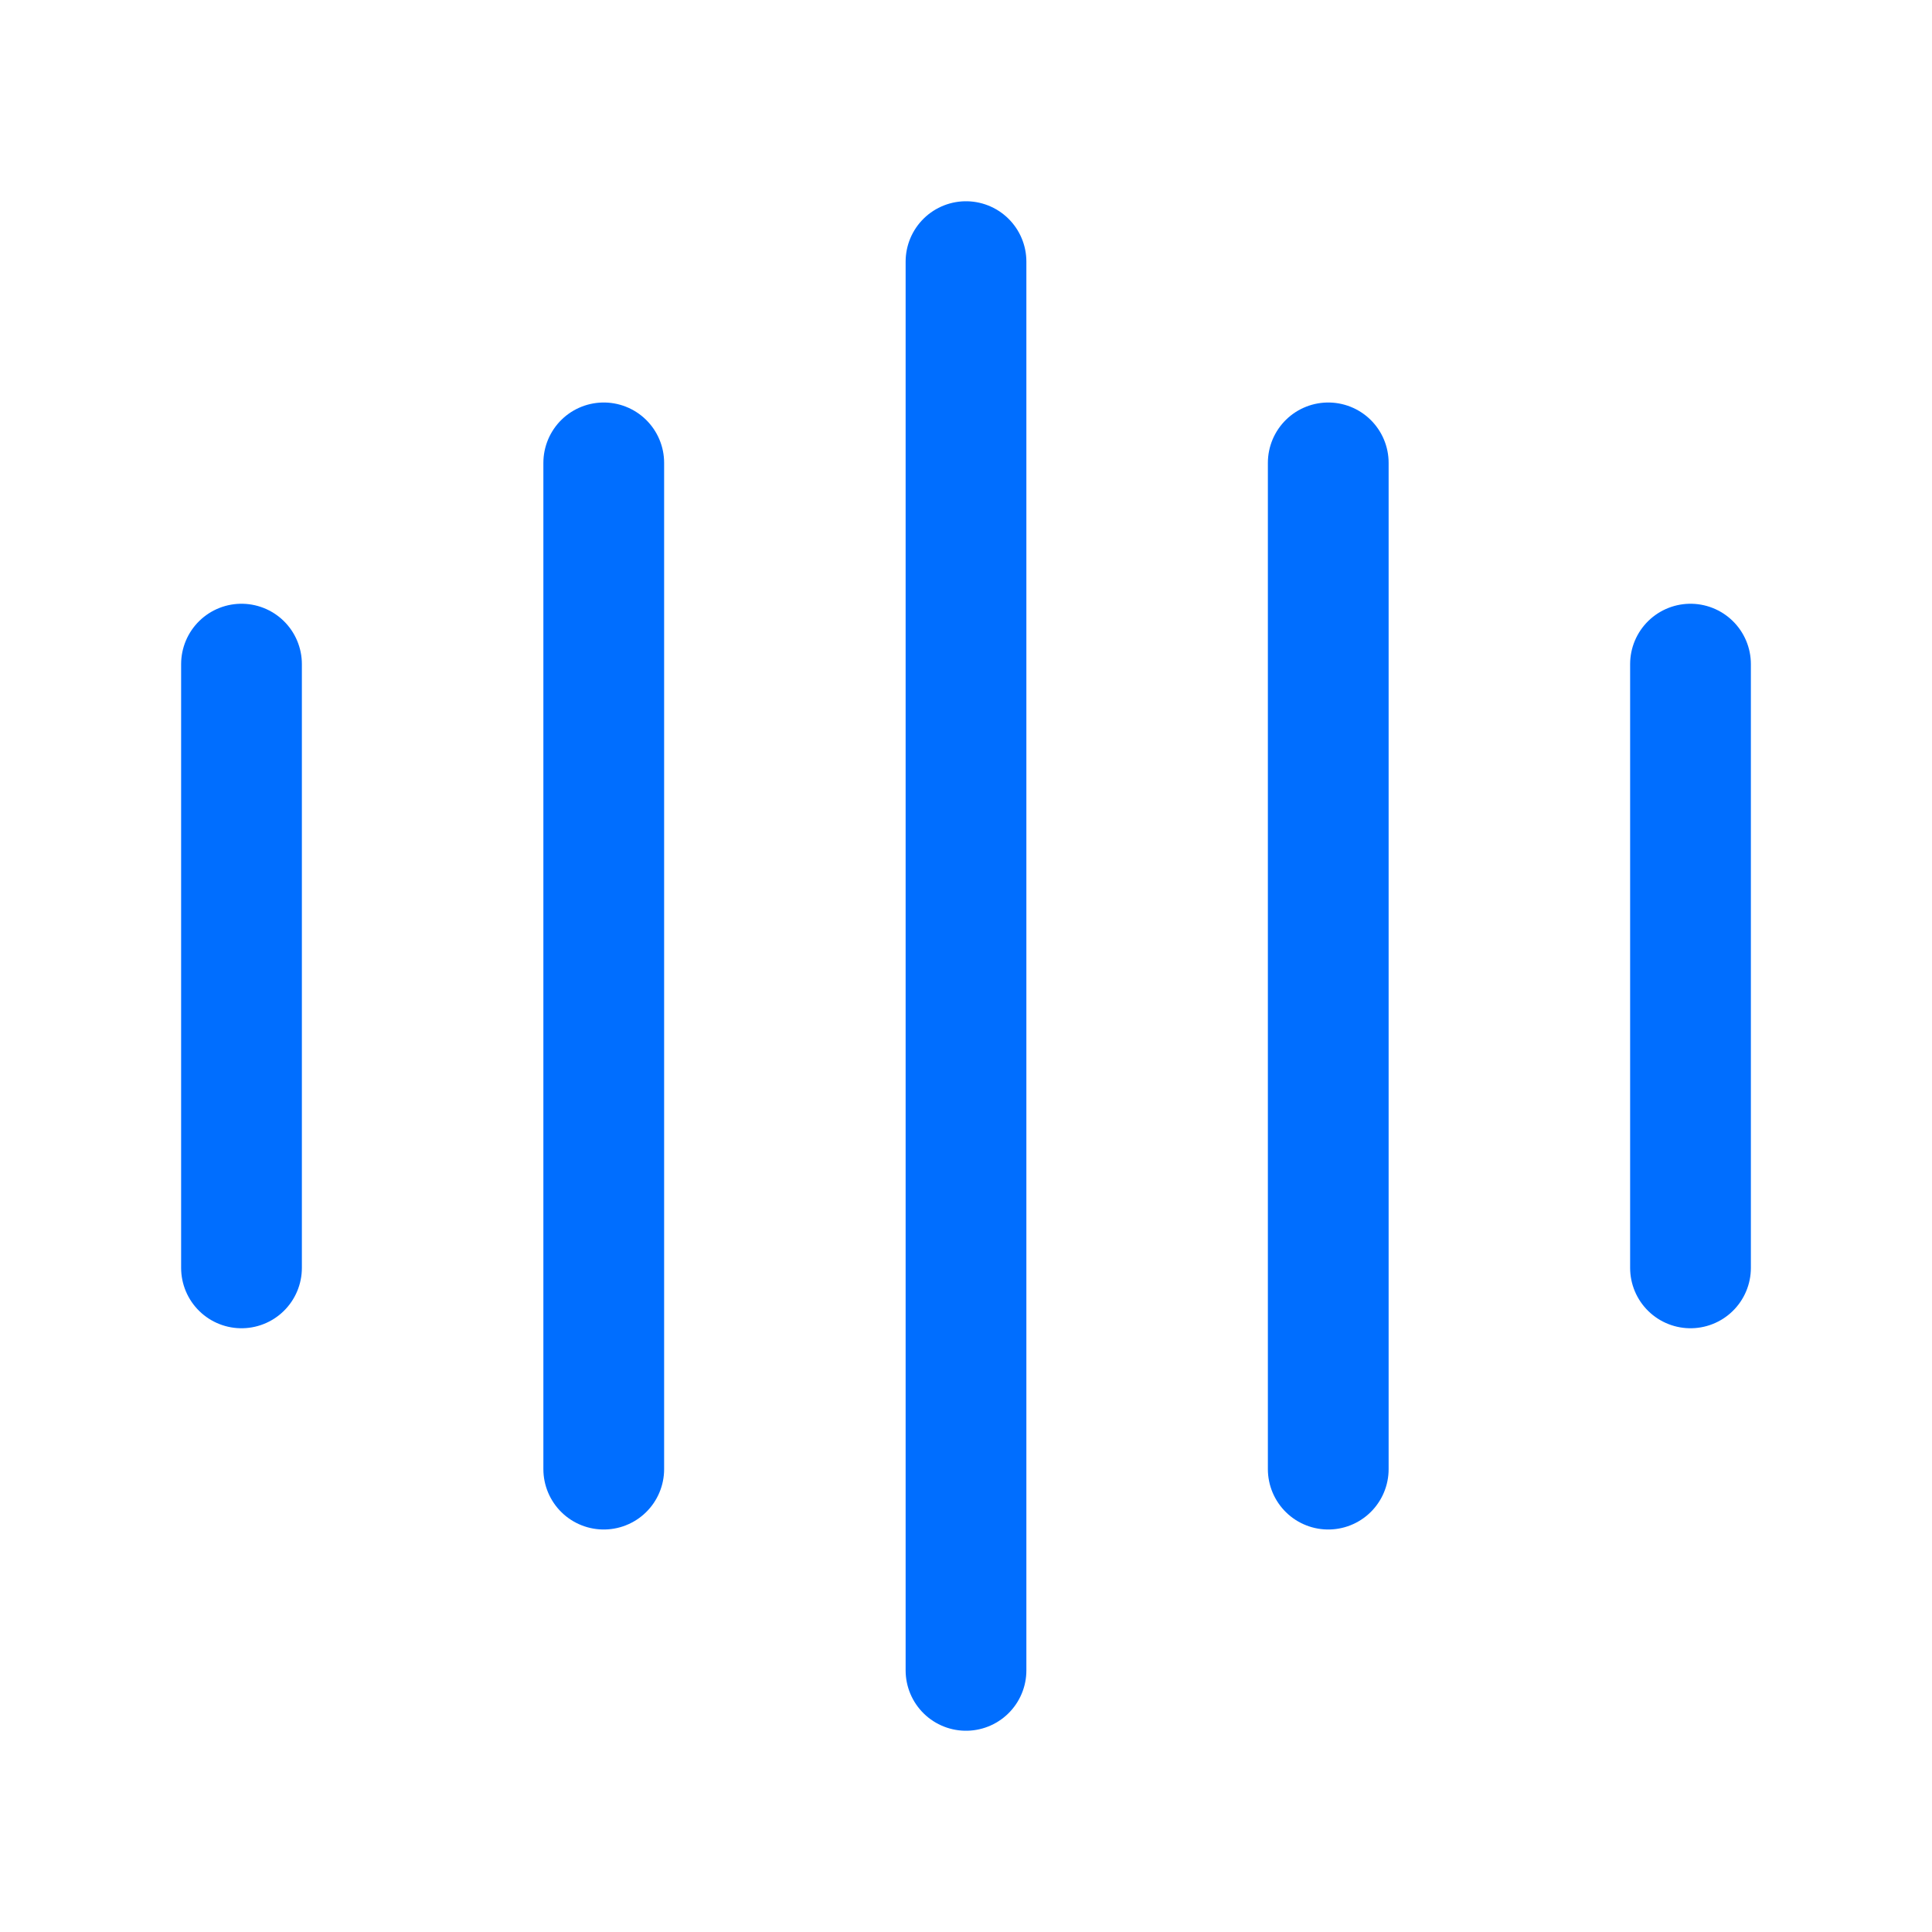 <svg width="24" height="24" viewBox="0 0 24 24" fill="none" xmlns="http://www.w3.org/2000/svg">
<path d="M3 8.25V15.75M7.5 5.75V18.25M12 3.25V20.75M16.5 5.75V18.25M21 8.25V15.75" stroke="#006EFF" stroke-width="1.5" stroke-linecap="round" stroke-linejoin="round"/>
</svg>
